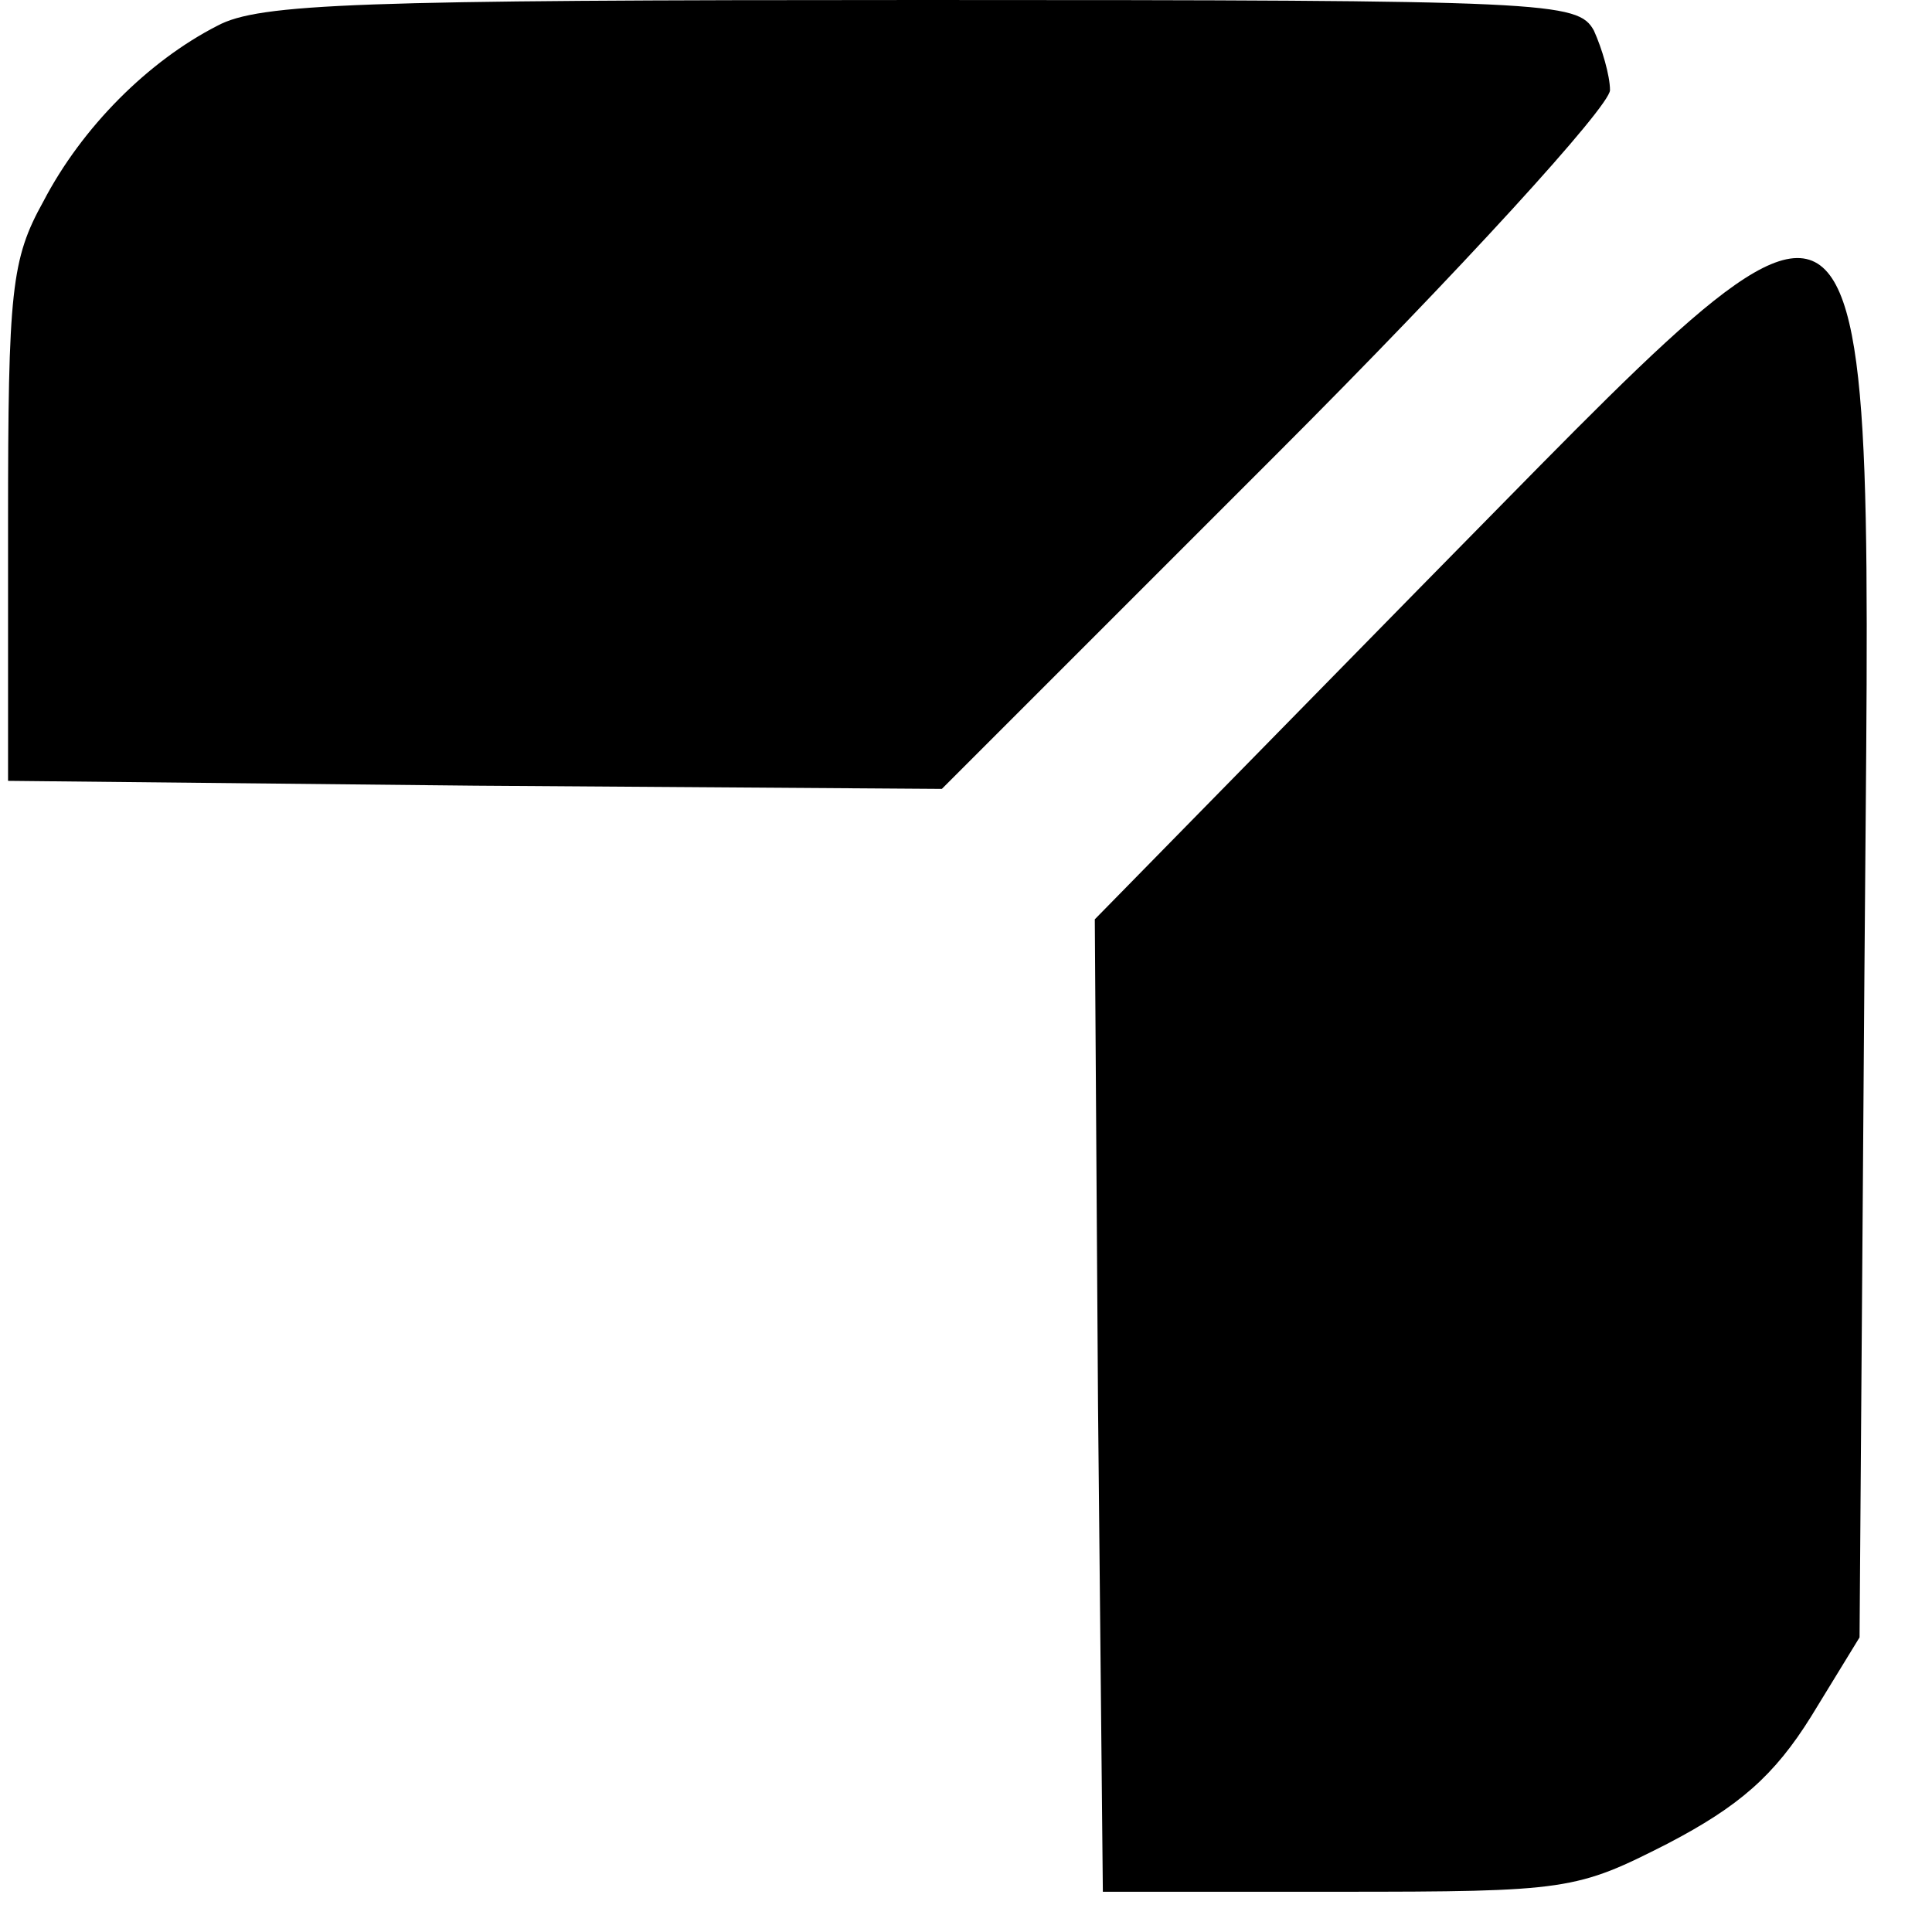 <?xml version="1.0" standalone="no"?>
<!DOCTYPE svg PUBLIC "-//W3C//DTD SVG 20010904//EN"
 "http://www.w3.org/TR/2001/REC-SVG-20010904/DTD/svg10.dtd">
<svg version="1.0" xmlns="http://www.w3.org/2000/svg"
 width="120pt" height="120pt" viewBox="0 0 120 120"
 preserveAspectRatio="xMidYMid meet">

<g transform="translate(0,120) scale(0.1,-0.1)"
fill="#000000" stroke="none">
<path d="M135 1184 c-43 -22 -84 -63 -108 -109 -20 -36 -22 -55 -22 -200 l0
-160 290 -3 290 -2 208 208 c114 114 207 216 207 226 0 9 -5 26 -10 37 -10 18
-26 19 -418 19 -349 0 -411 -2 -437 -16z"/>
<path d="M882 835 l-202 -206 2 -302 3 -302 146 0 c143 0 148 1 205 30 44 23
66 42 89 79 l30 49 3 410 c4 554 19 541 -276 242z"/>
</g>
</svg>
